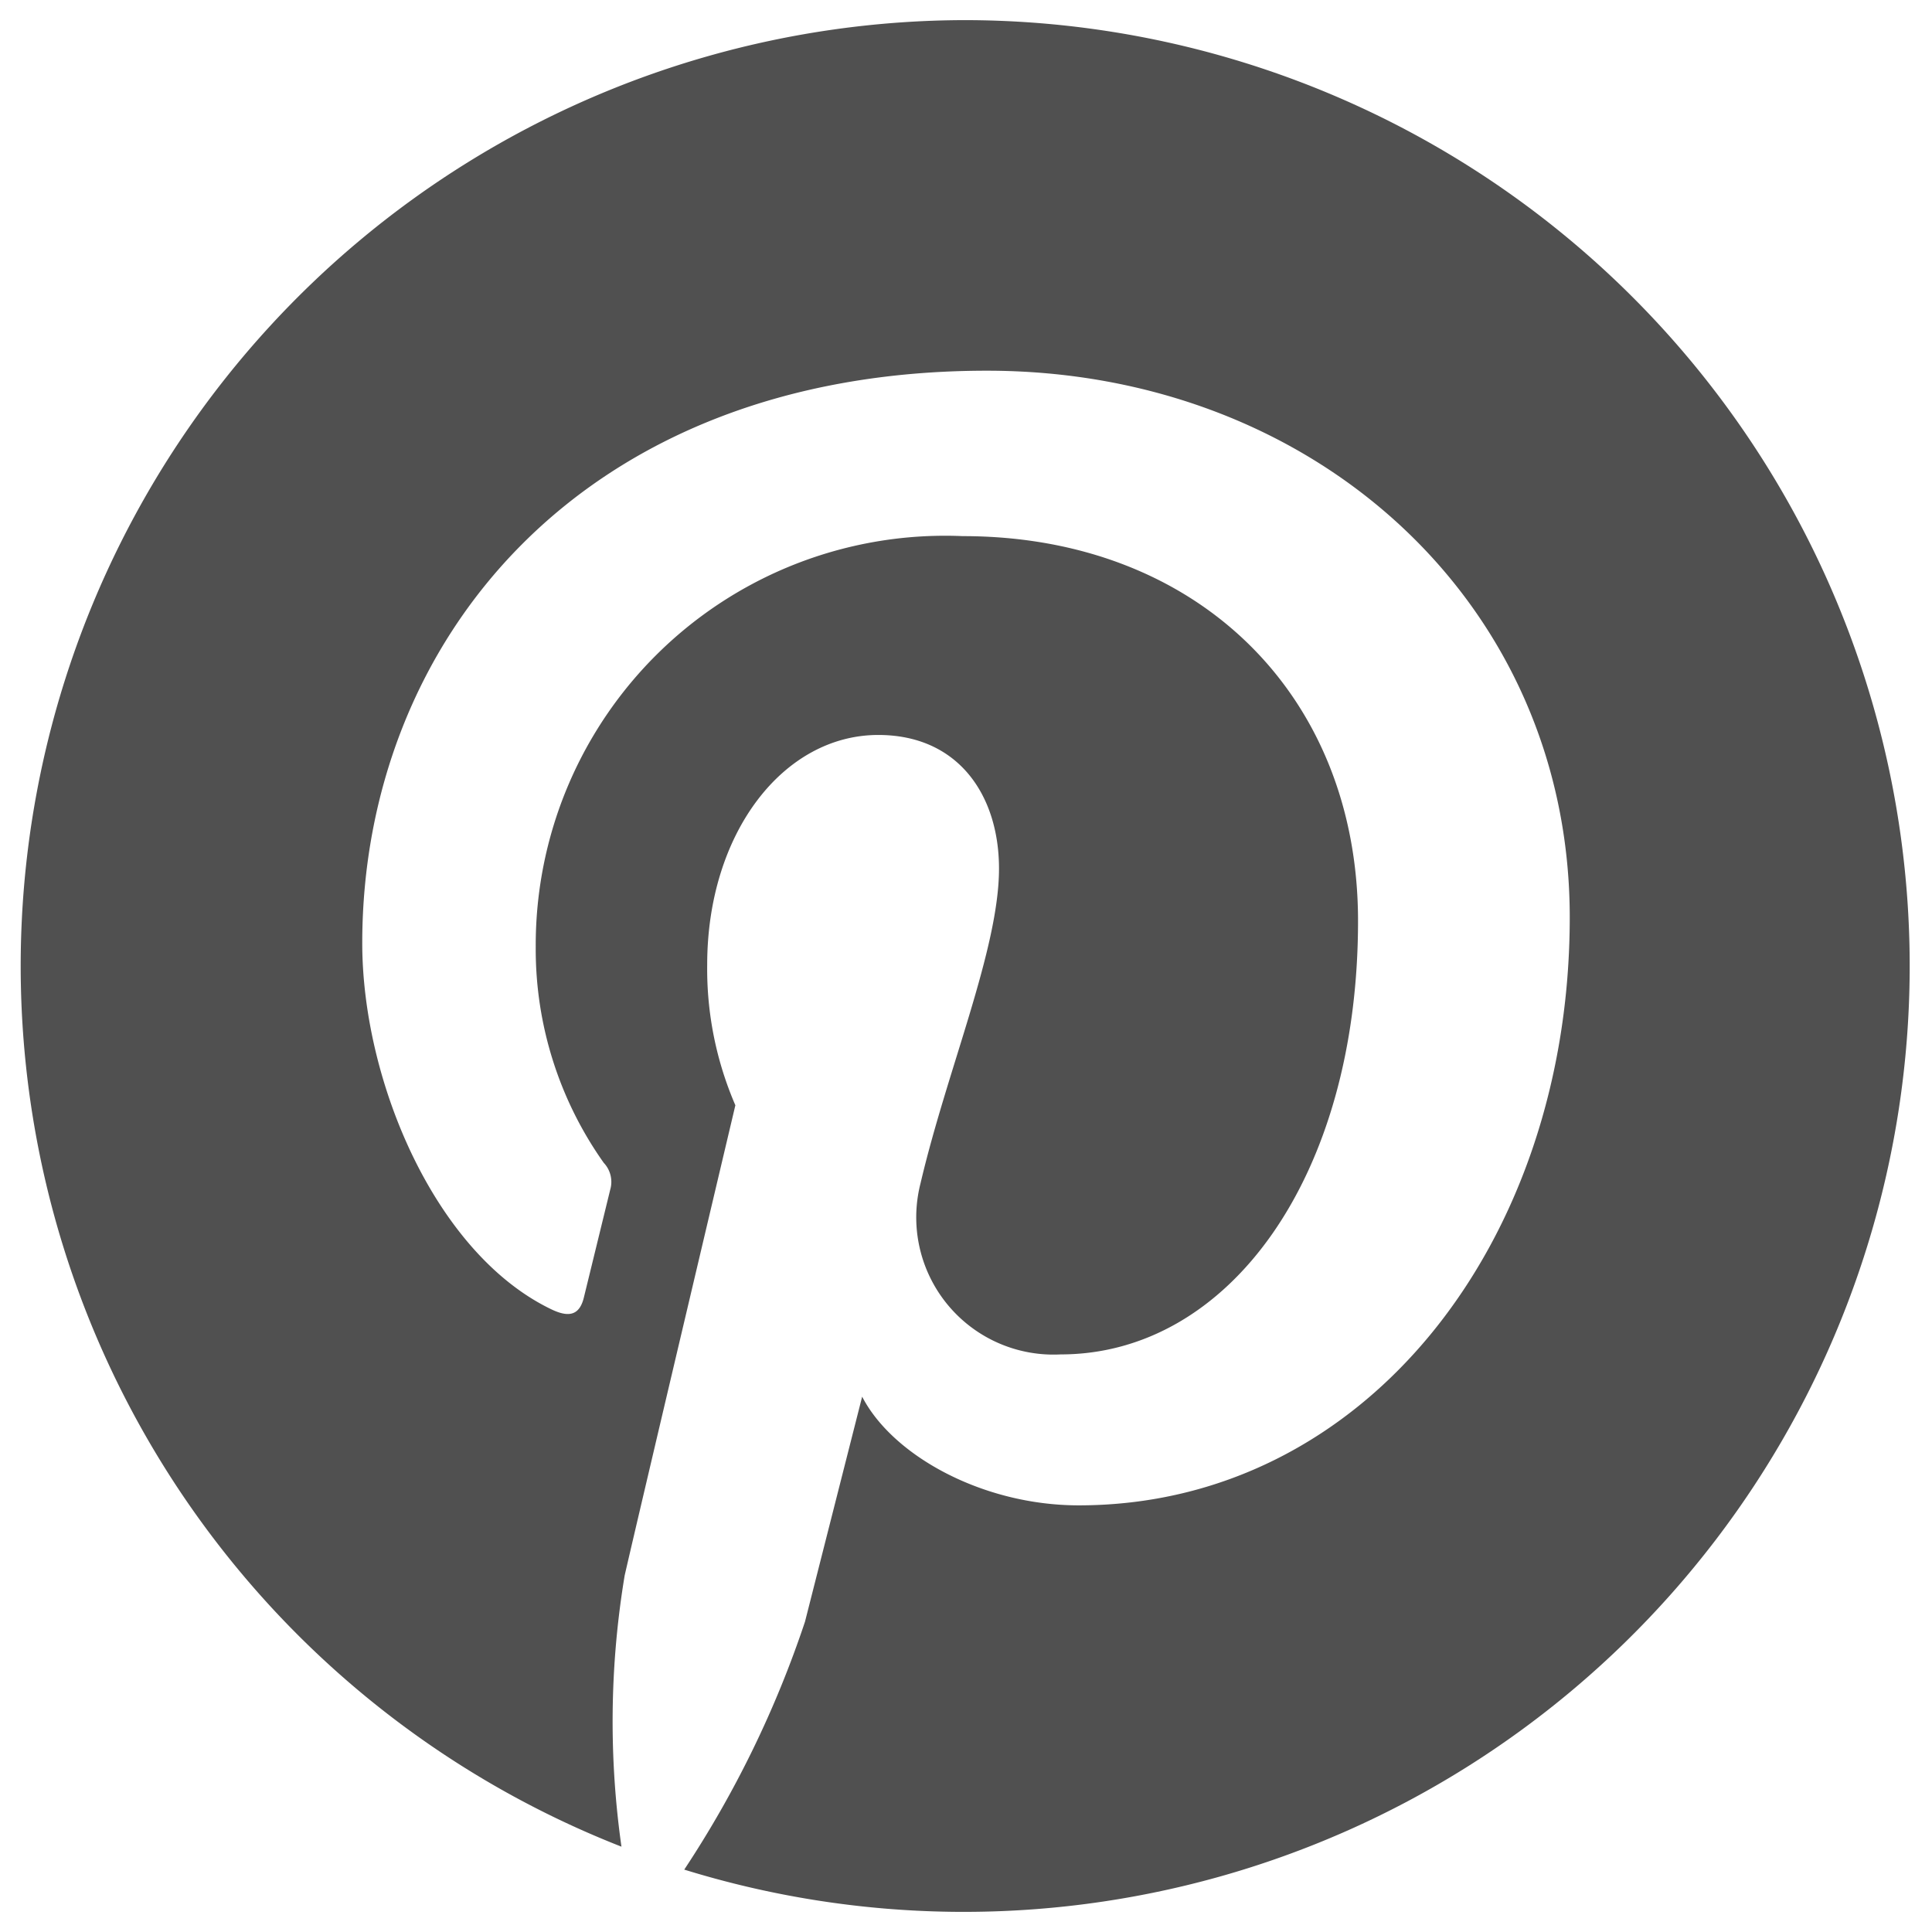 <svg id="Layer_1" data-name="Layer 1" xmlns="http://www.w3.org/2000/svg" viewBox="0 0 48 48"><defs><style>.cls-1{fill:#505050}</style></defs><title>Pinterest</title><path class="cls-1" d="M24 .5a23.5 23.5 0 0 0-8.56 45.38 22.14 22.14 0 0 1 .08-6.74c.42-1.83 2.75-11.68 2.75-11.68a8.53 8.53 0 0 1-.7-3.49c0-3.27 1.89-5.71 4.25-5.71 2 0 3 1.51 3 3.32 0 2-1.29 5-1.95 7.82a3.41 3.41 0 0 0 3.48 4.25c4.18 0 7.39-4.41 7.39-10.77 0-5.62-4-9.56-9.82-9.56a10.17 10.17 0 0 0-10.61 10.2A9.18 9.18 0 0 0 15 28.89a.69.69 0 0 1 .16.67l-.65 2.66c-.1.43-.34.53-.79.32C10.83 31.17 9 26.88 9 23.43 9 16 14.38 9.21 24.52 9.21 32.67 9.21 39 15 39 22.79c0 8.1-5.11 14.61-12.2 14.61-2.38 0-4.62-1.23-5.38-2.7L20 40.29a26.16 26.16 0 0 1-3 6.16A23.5 23.5 0 1 0 24 .5z"/></svg>